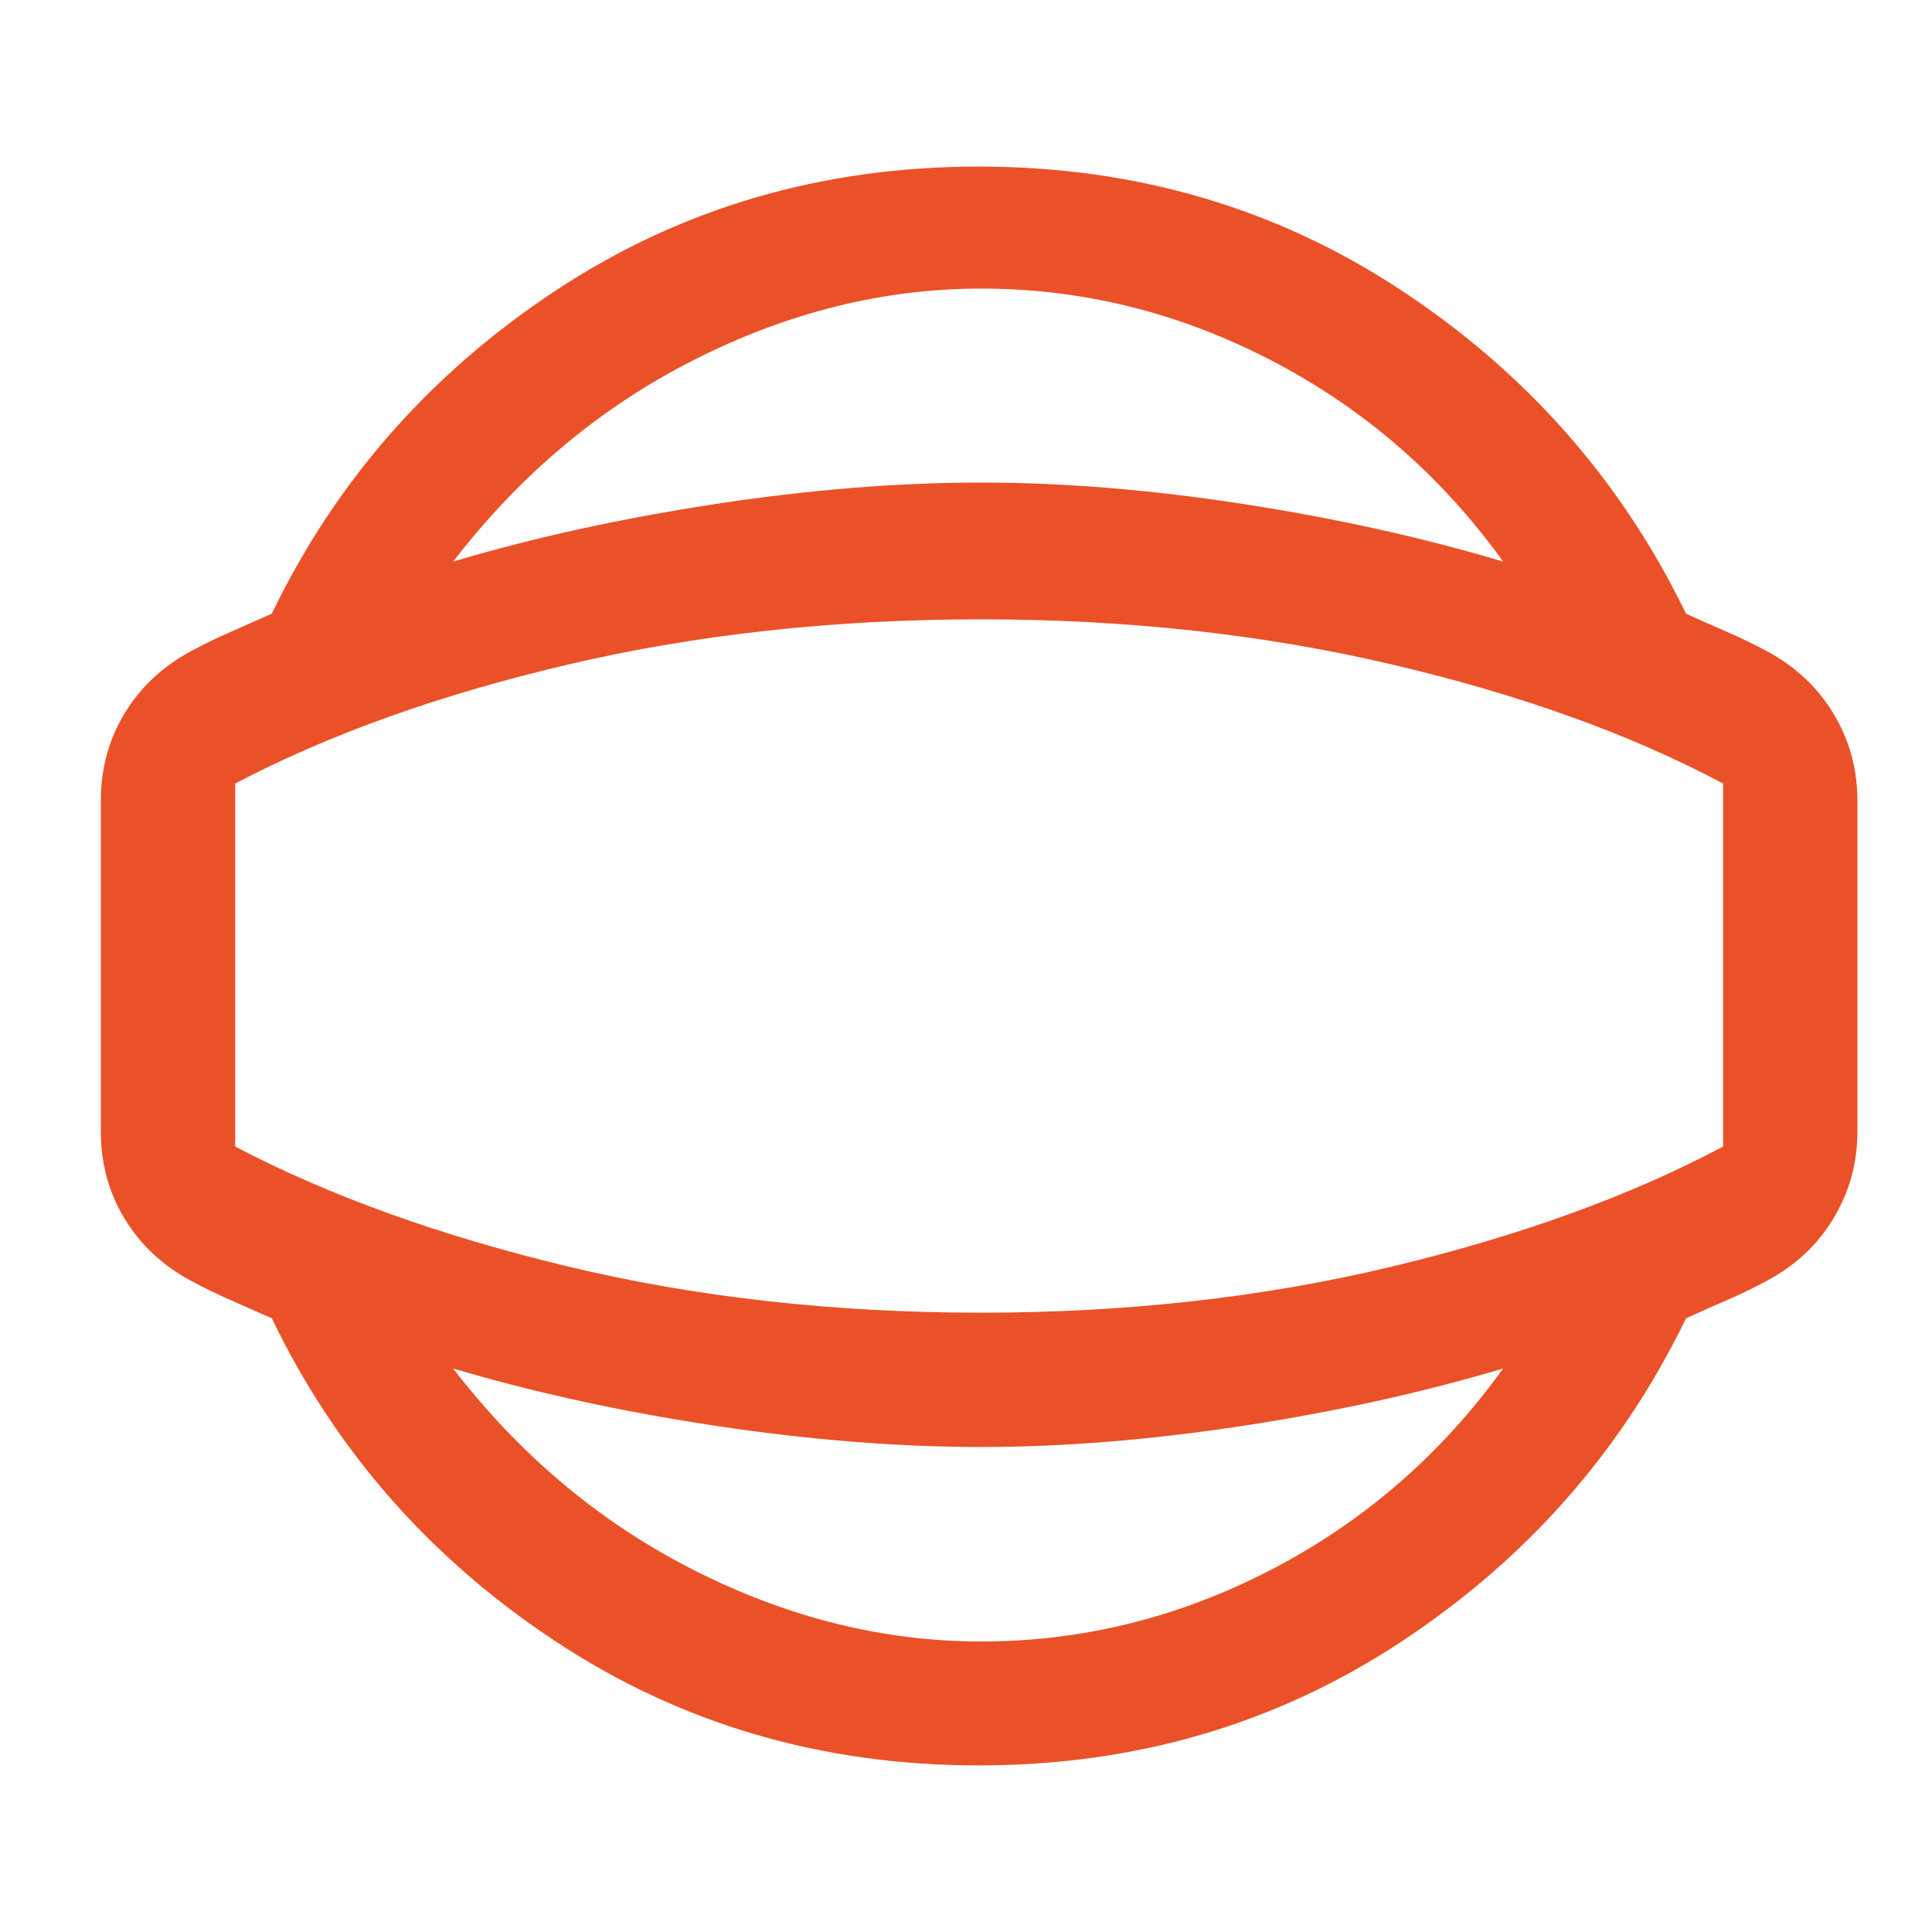 <svg width="49" height="49" viewBox="0 0 49 49" fill="none" xmlns="http://www.w3.org/2000/svg">
<path d="M24.821 44.775C20.844 44.775 17.267 43.727 14.092 41.63C10.916 39.533 8.517 36.802 6.893 33.435C6.534 33.276 6.181 33.12 5.833 32.967C5.486 32.814 5.15 32.65 4.826 32.475C4.119 32.092 3.565 31.571 3.162 30.912C2.76 30.252 2.558 29.514 2.558 28.7V20.3C2.558 19.486 2.76 18.749 3.162 18.089C3.565 17.429 4.119 16.908 4.826 16.525C5.15 16.35 5.486 16.186 5.833 16.033C6.181 15.88 6.534 15.724 6.893 15.565C8.517 12.198 10.916 9.467 14.092 7.37C17.267 5.273 20.844 4.225 24.821 4.225C28.799 4.225 32.376 5.273 35.551 7.37C38.726 9.467 41.13 12.198 42.762 15.565C43.112 15.724 43.464 15.88 43.815 16.033C44.167 16.186 44.505 16.35 44.829 16.525C45.551 16.916 46.112 17.445 46.51 18.114C46.909 18.782 47.108 19.511 47.108 20.3V28.7C47.108 29.489 46.909 30.218 46.51 30.887C46.112 31.555 45.551 32.084 44.829 32.475C44.505 32.65 44.167 32.814 43.815 32.967C43.464 33.12 43.112 33.276 42.762 33.435C41.13 36.802 38.726 39.533 35.551 41.63C32.376 43.727 28.799 44.775 24.821 44.775ZM24.883 41.632C27.453 41.632 29.91 41.022 32.254 39.804C34.598 38.585 36.554 36.886 38.122 34.709C36.078 35.318 33.882 35.802 31.534 36.161C29.186 36.52 26.969 36.699 24.883 36.699C22.772 36.699 20.526 36.52 18.145 36.161C15.763 35.802 13.546 35.318 11.494 34.709C13.196 36.92 15.235 38.626 17.613 39.829C19.99 41.031 22.414 41.632 24.883 41.632ZM24.883 7.319C22.414 7.319 19.99 7.92 17.613 9.122C15.235 10.324 13.196 12.031 11.494 14.242C13.546 13.632 15.763 13.146 18.145 12.783C20.526 12.42 22.772 12.239 24.883 12.239C26.969 12.239 29.186 12.42 31.534 12.783C33.882 13.146 36.078 13.632 38.122 14.242C36.554 12.064 34.598 10.366 32.254 9.147C29.91 7.928 27.453 7.319 24.883 7.319ZM24.883 33.293C28.577 33.293 32.049 32.903 35.3 32.124C38.55 31.344 41.351 30.329 43.702 29.079V19.872C41.351 18.621 38.55 17.614 35.3 16.852C32.049 16.089 28.577 15.708 24.883 15.708C21.157 15.708 17.668 16.089 14.417 16.852C11.166 17.614 8.349 18.621 5.965 19.872V29.079C8.349 30.329 11.166 31.344 14.417 32.124C17.668 32.903 21.157 33.293 24.883 33.293Z" fill="#EB5128"/>
</svg>
